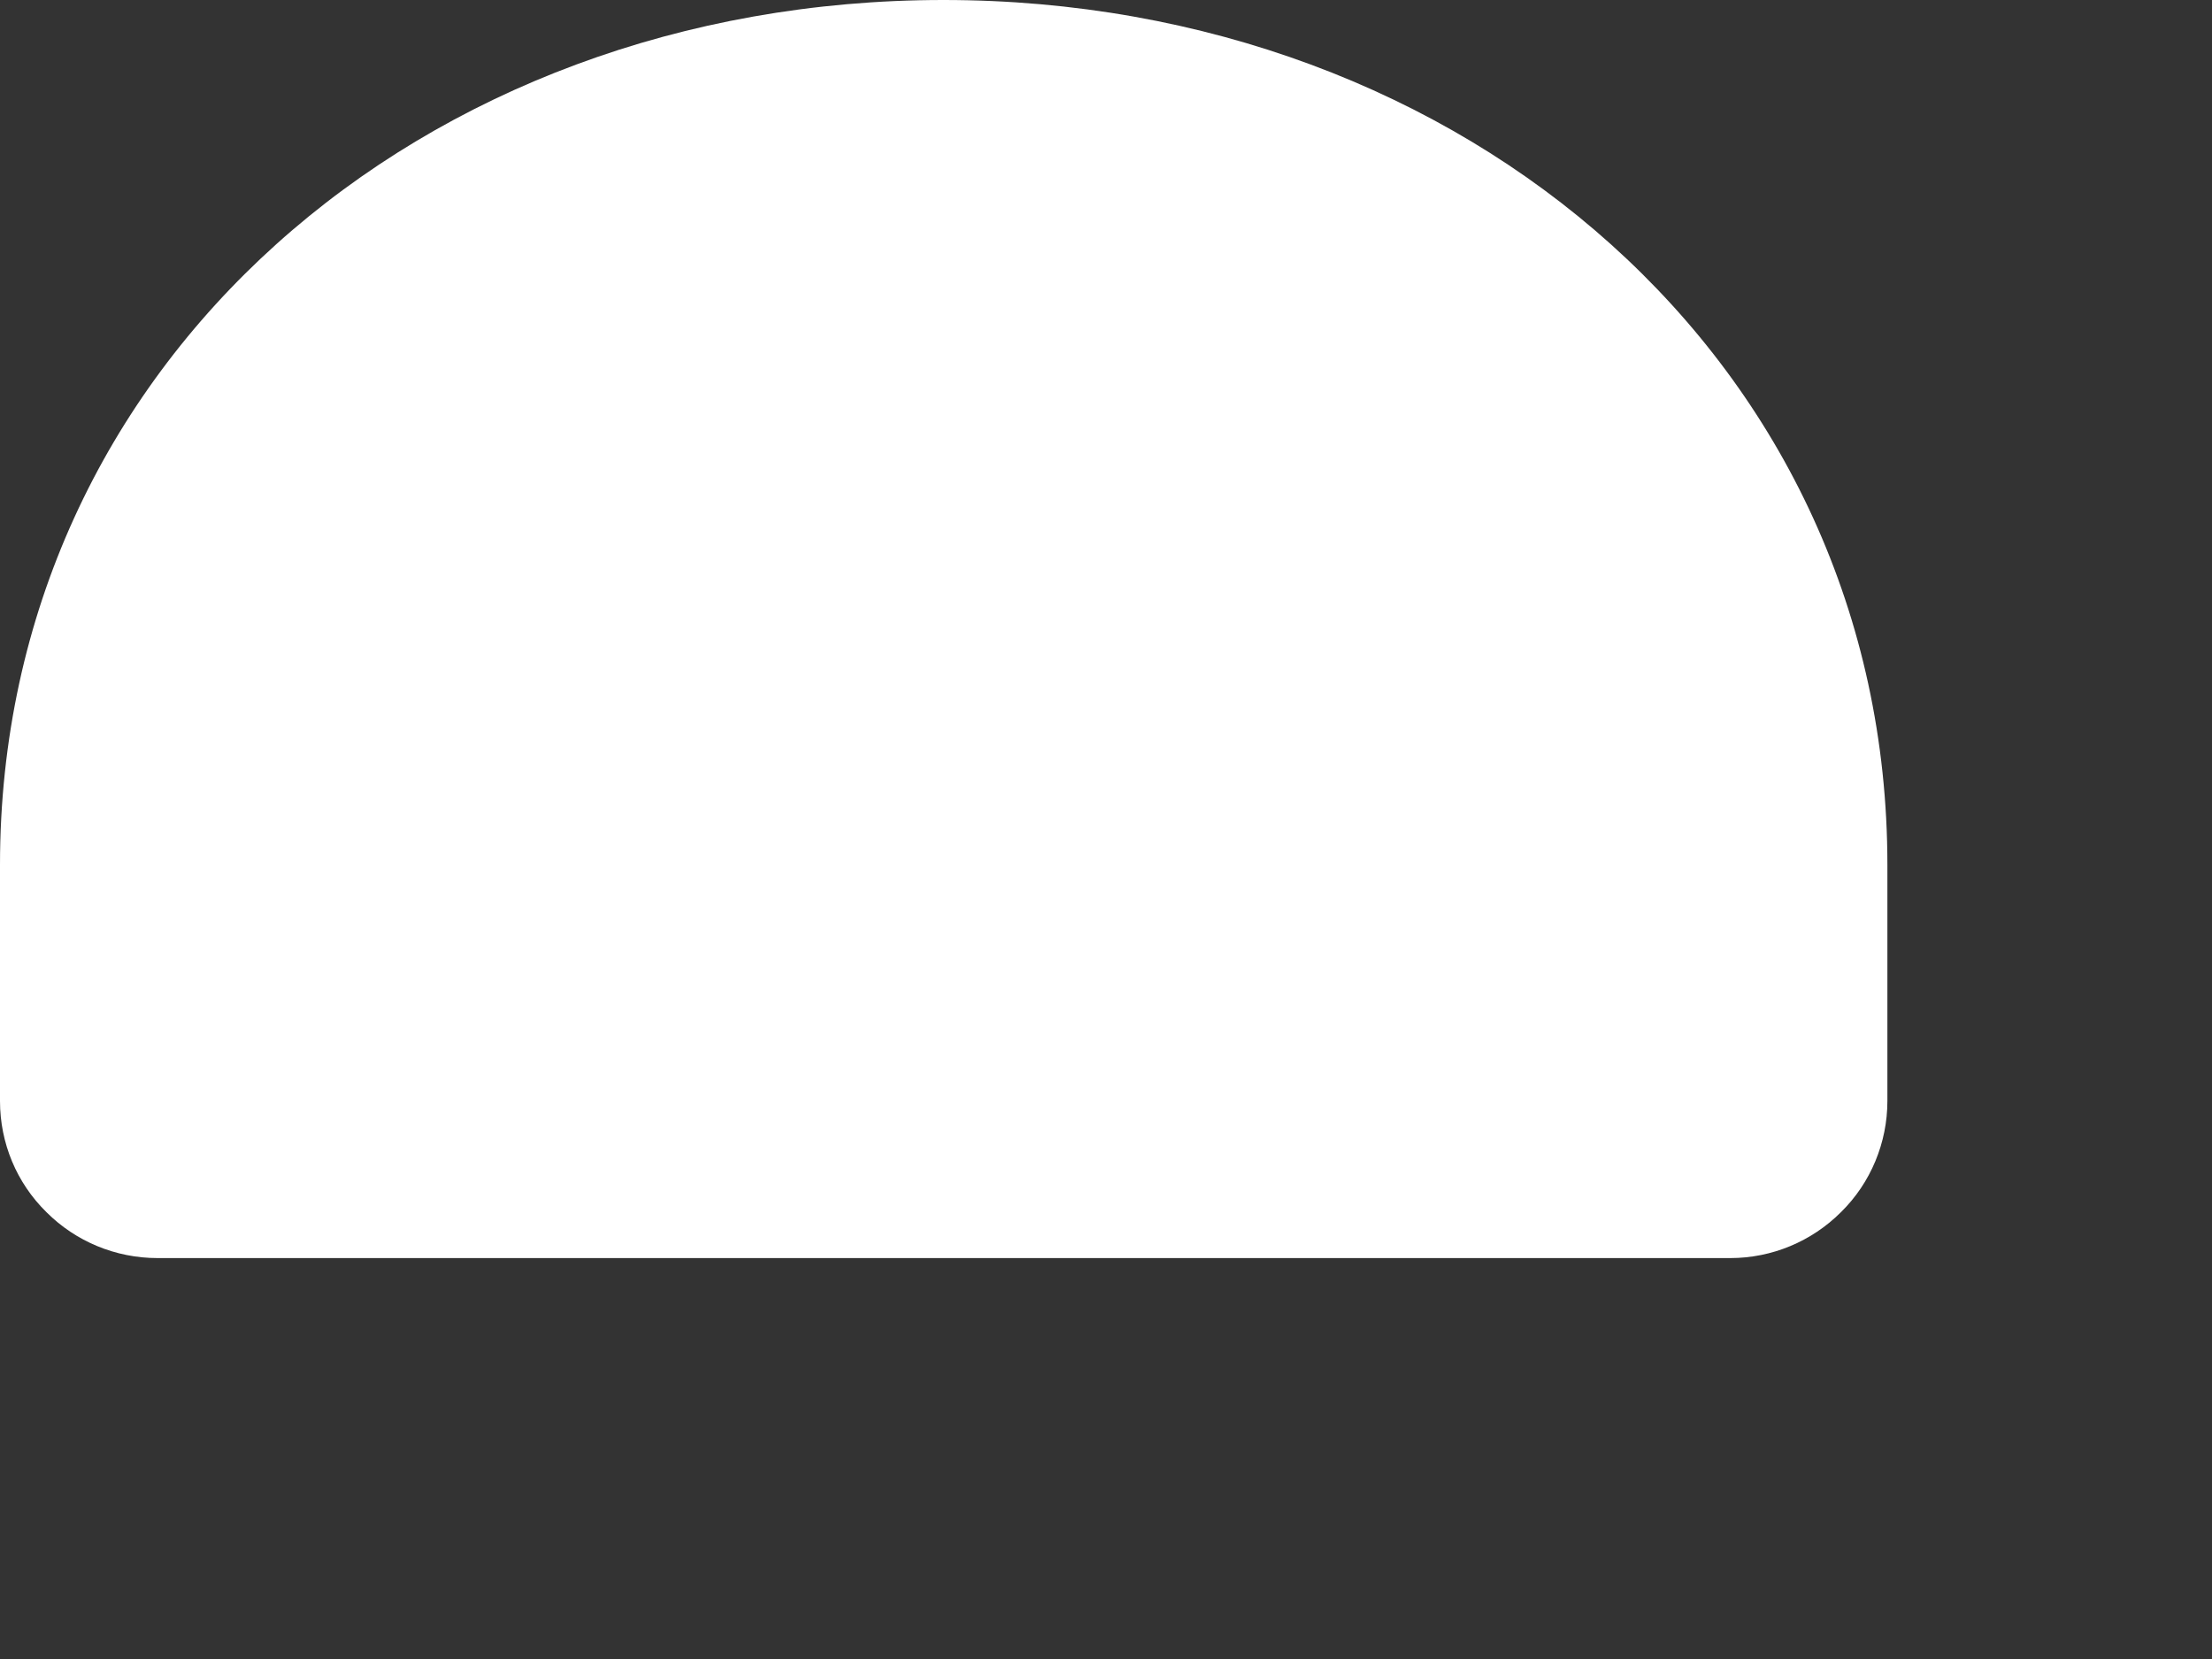 <?xml version="1.0" encoding="utf-8"?>
<svg xmlns="http://www.w3.org/2000/svg" fill="none" height="100%" overflow="visible" preserveAspectRatio="none" style="display: block;" viewBox="0 0 4 3" width="100%">
<rect x="0" y="0" width="4" height="3" fill="#333333" stroke="none"/>
<path clip-rule="evenodd" d="M3.413 1.564C3.413 0.657 2.649 0 1.706 0C0.764 0 0 0.656 0 1.564V1.991C0 2.067 0.03 2.139 0.084 2.192C0.137 2.245 0.209 2.275 0.285 2.275H3.129C3.204 2.275 3.276 2.245 3.329 2.192C3.383 2.139 3.413 2.066 3.413 1.991V1.564Z" fill="white" fill-rule="evenodd" id="Vector"/>
</svg>
